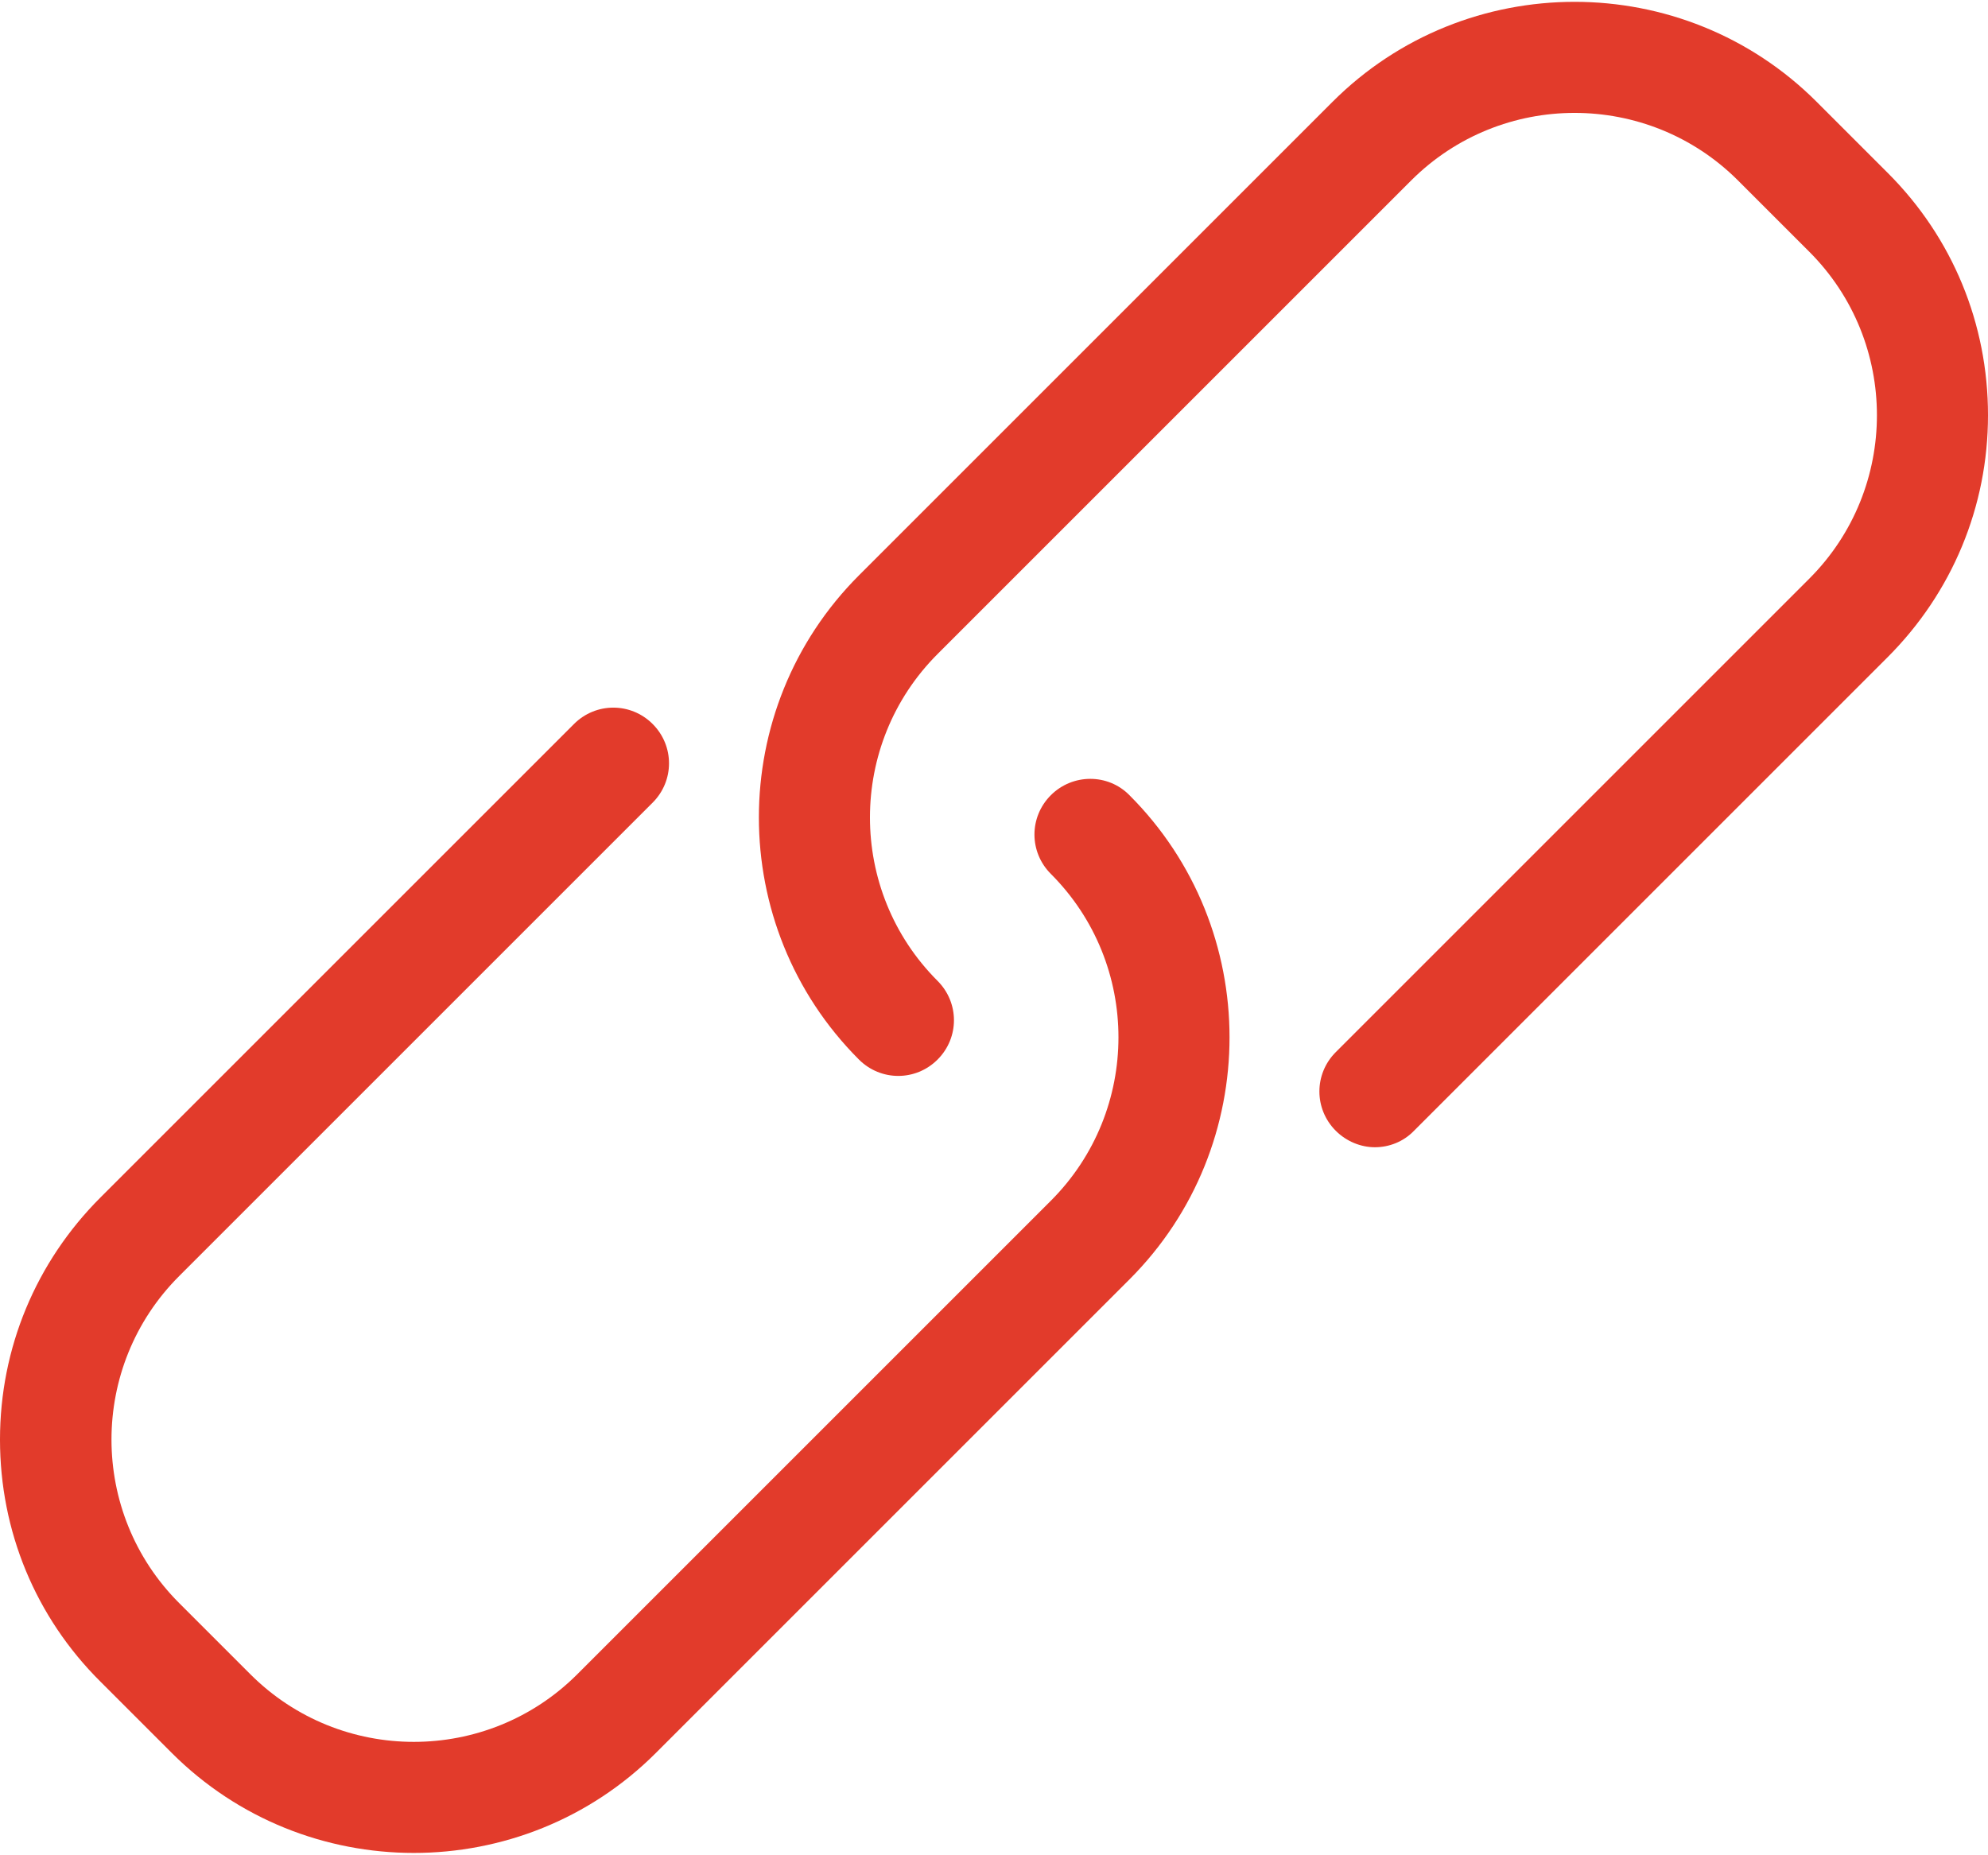 <?xml version="1.0" encoding="utf-8"?>
<!-- Generator: Adobe Illustrator 15.1.0, SVG Export Plug-In . SVG Version: 6.00 Build 0)  -->
<!DOCTYPE svg PUBLIC "-//W3C//DTD SVG 1.1//EN" "http://www.w3.org/Graphics/SVG/1.1/DTD/svg11.dtd">
<svg version="1.1" id="Capa_1" xmlns="http://www.w3.org/2000/svg" xmlns:xlink="http://www.w3.org/1999/xlink" x="0px" y="0px"
	 width="595.279px" height="555.445px" viewBox="0 0 595.279 555.445" enable-background="new 0 0 595.279 555.445"
	 xml:space="preserve">
<g>
	<g>
		<path fill="#E23B2B" d="M314.655,238.144c-6.535,6.535-6.535,17.017,0,23.552c27.002,27.001,27.002,70.895,0,97.896
			L172.863,501.384c-27.003,27.003-70.896,27.003-97.898,0l-21.331-21.33c-27.002-27.002-27.002-70.896,0-97.897l141.793-141.792
			c6.534-6.534,6.534-17.016,0-23.551c-6.534-6.534-17.016-6.534-23.551,0L30.083,358.605
			c-19.356,19.357-30.084,45.128-30.084,72.499c0,27.372,10.604,53.143,30.084,72.499l21.331,21.33
			c19.975,19.976,46.236,29.962,72.499,29.962c26.262,0,52.524-9.986,72.499-29.962l141.792-141.792
			c39.949-39.947,39.949-105.048,0-144.998C331.794,231.609,321.19,231.609,314.655,238.144z"/>
		<path fill="#E23B2B" d="M565.319,51.841l-21.33-21.331c-39.949-39.948-105.051-39.948-144.998,0L257.197,172.304
			c-39.948,39.947-39.948,105.049,0,144.997c6.535,6.535,17.015,6.535,23.55,0c6.535-6.534,6.535-17.015,0-23.55
			c-27.002-27.001-27.002-70.896,0-97.898L422.54,54.062c27.002-27.003,70.896-27.003,97.898,0l21.33,21.33
			c27.002,27.002,27.002,70.896,0,97.899L399.977,315.082c-6.535,6.534-6.535,17.015,0,23.55c3.205,3.205,7.52,4.932,11.713,4.932
			c4.191,0,8.508-1.603,11.713-4.932l141.793-141.792c19.357-19.357,30.084-45.127,30.084-72.499S584.677,71.199,565.319,51.841z"/>
	</g>
</g>
</svg>

